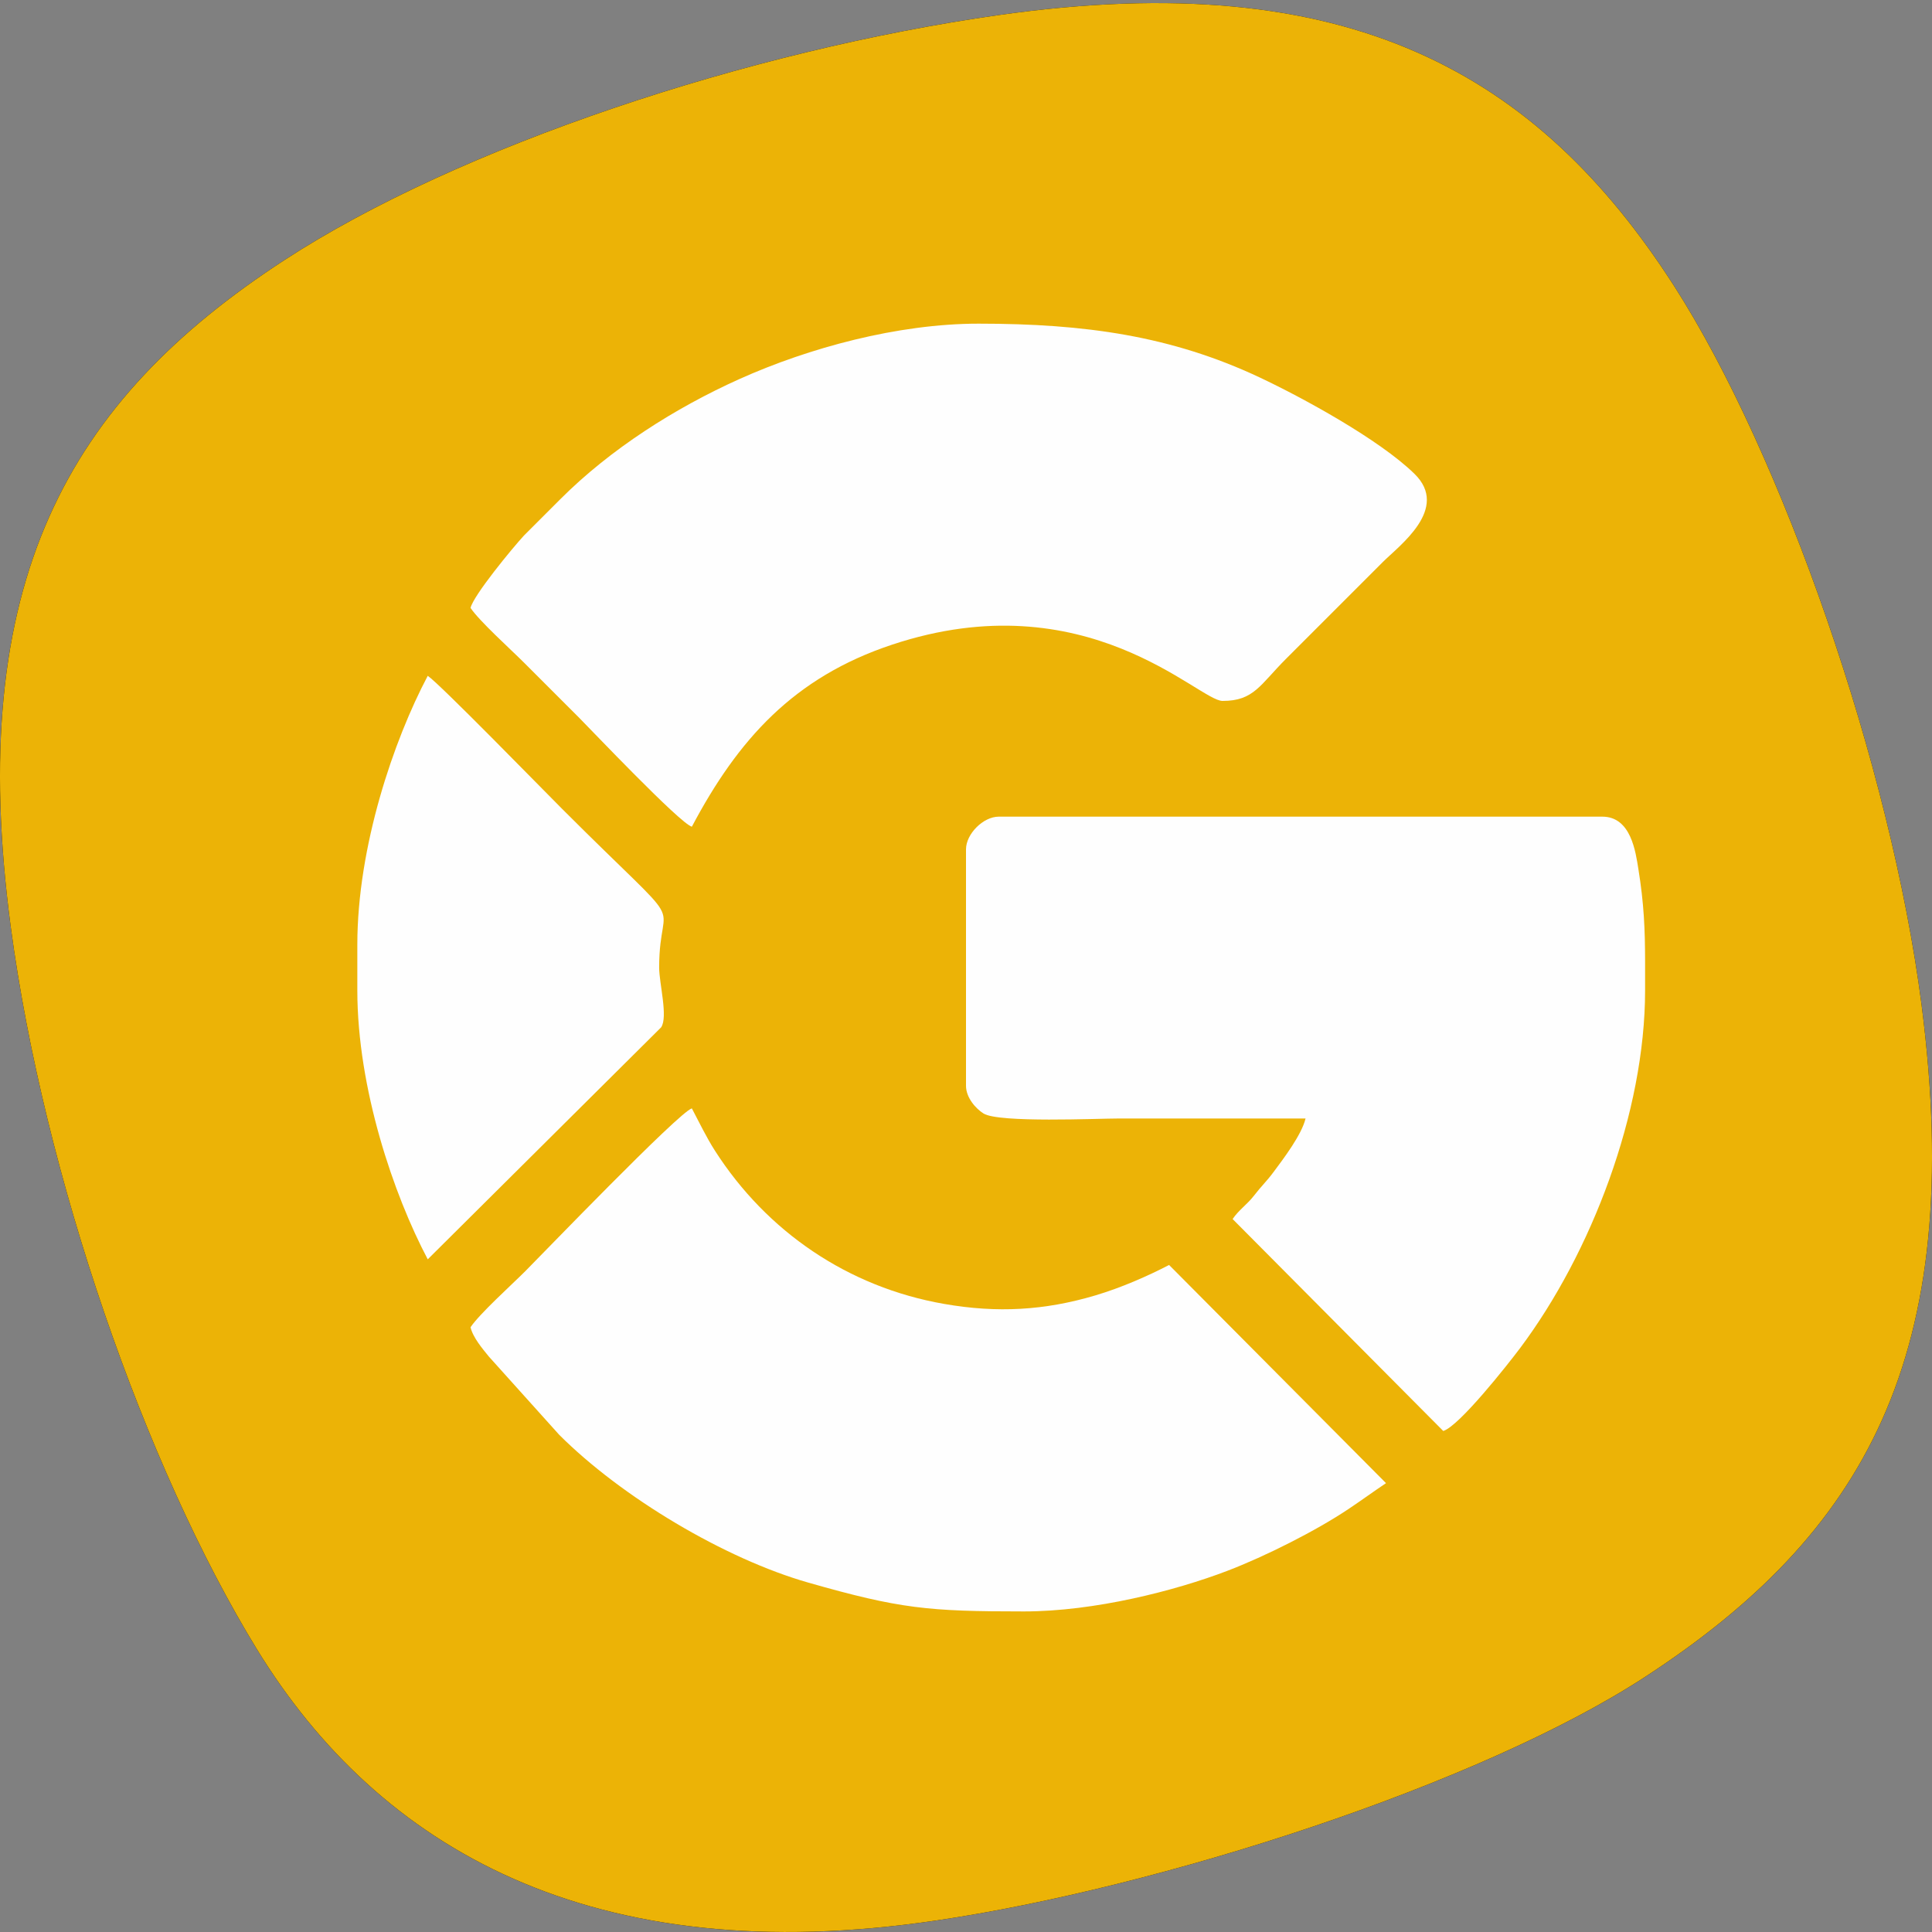 <?xml version="1.0" encoding="UTF-8"?>
<!DOCTYPE svg PUBLIC "-//W3C//DTD SVG 1.1//EN" "http://www.w3.org/Graphics/SVG/1.1/DTD/svg11.dtd">
<!-- Creator: CorelDRAW 2020 -->
<svg xmlns="http://www.w3.org/2000/svg" xml:space="preserve" width="400px" height="400px" version="1.1" style="shape-rendering:geometricPrecision; text-rendering:geometricPrecision; image-rendering:optimizeQuality; fill-rule:evenodd; clip-rule:evenodd"
viewBox="0 0 400 400"
 xmlns:xlink="http://www.w3.org/1999/xlink"
 xmlns:xodm="http://www.corel.com/coreldraw/odm/2003">
 <rect x="0" y="0" width="400" height="400" fill="#808080" stroke="none"/>
 <defs>
  <style type="text/css">
   <![CDATA[
    .fil1 {fill:#FEFEFE}
    .fil0 {fill:#030303}
    .fil2 {fill:#ECB306}
   ]]>
  </style>
 </defs>
 <g id="Layer_x0020_1">
  <path class="fil0" d="M206.78 3.12c-51.67,7.34 -111.65,27.11 -147.93,50.75 -44.81,29.19 -66.14,66.59 -56.62,138.07 6.85,51.46 27.86,111.86 50.95,149.51 25.33,41.3 69.39,66.69 140.64,56.17 46.19,-6.81 112.61,-28.11 146.91,-50.52 44.94,-29.37 66.52,-65.96 57.1,-139.15 -6.33,-49.15 -28.83,-113.86 -51.21,-148.72 -28.27,-44.02 -67.31,-66.41 -139.84,-56.11z"/>
  <g id="_-570220928">
   <path class="fil1" d="M200 175.85l0 48.95c0,2.48 2.06,4.76 3.63,5.74 3.16,1.97 23.55,1.03 28.14,1.03 12.84,0 25.69,0 38.53,0 -0.79,3.37 -4.63,8.4 -6.62,11.08 -1.51,2.03 -2.48,2.85 -4.01,4.84 -1.5,1.94 -3.19,3 -4.47,4.9l43.61 43.88c3.34,-1.04 13.37,-13.78 15.91,-17.16 14.76,-19.71 25.88,-48.8 25.88,-74.1l0 -0.45 0 -5.67c-0.02,-6.42 -0.22,-11.75 -1.4,-19.03 -0.56,-3.41 -1.49,-10.78 -7.45,-10.78l-124.98 0c-3.19,0 -6.77,3.57 -6.77,6.77z"/>
   <path class="fil1" d="M97.42 125.86c1.84,2.75 8.28,8.54 11.06,11.32 3.95,3.95 7.51,7.51 11.46,11.46 2.2,2.2 20.85,21.86 23.3,22.52 9.56,-18.06 21.11,-30.93 41.46,-37.69 40.25,-13.37 63.44,11.65 68.42,11.65 6.49,0 7.76,-3.34 13.14,-8.72l20.05 -20.05c3.4,-3.4 13.91,-11.05 6.54,-18.25 -7.26,-7.1 -23.17,-15.78 -32.1,-19.98 -18.26,-8.58 -36.11,-11.11 -58.14,-11.11 -16.79,0 -35.21,5.04 -49.48,11.45 -13.35,5.99 -26.77,14.53 -37.1,24.87l-7.55 7.55c-2.38,2.57 -10.46,12.39 -11.06,14.98z"/>
   <path class="fil1" d="M97.42 274.79c0.49,2.12 2.46,4.43 3.8,6.08l14.55 16.18c12.93,12.94 34.3,25.69 51.64,30.63 18.9,5.39 24.74,5.95 44.57,5.95 14.64,0 31.32,-4.28 42.11,-8.4 7.83,-2.99 18.41,-8.31 25.17,-12.85 2.73,-1.83 5.09,-3.56 7.7,-5.31l-44.91 -45.17c-4.42,2.28 -9.79,4.67 -15.3,6.31 -10.46,3.1 -20.25,3.68 -31.29,1.75 -19.88,-3.47 -36.69,-14.95 -47.44,-31.72 -1.82,-2.85 -3.21,-5.8 -4.78,-8.76 -2.6,0.7 -31.23,30.45 -34.5,33.72 -2.84,2.84 -9.45,8.79 -11.32,11.59z"/>
   <path class="fil1" d="M73.98 195.63l0 9.38c0,20.34 7.52,42.36 14.58,55.72l48.32 -48.03c1.47,-2.16 -0.41,-9.13 -0.41,-12.38 0,-16.16 7.52,-5.23 -20.18,-32.94 -4.04,-4.04 -25.26,-25.81 -27.73,-27.46 -7.06,13.35 -14.58,35.37 -14.58,55.71z"/>
  </g>
  <path class="fil2" d="M206.78 3.12c-51.67,7.34 -111.65,27.11 -147.93,50.75 -44.81,29.19 -66.14,66.59 -56.62,138.07 6.85,51.46 27.86,111.86 50.95,149.51 25.33,41.3 69.39,66.69 140.64,56.17 46.19,-6.81 112.61,-28.11 146.91,-50.52 44.94,-29.37 66.52,-65.96 57.1,-139.15 -6.33,-49.15 -28.83,-113.86 -51.21,-148.72 -28.27,-44.02 -67.31,-66.41 -139.84,-56.11z"/>
  <g id="_-570226088">
   <path class="fil1" d="M200 175.85l0 48.95c0,2.48 2.06,4.76 3.63,5.74 3.16,1.97 23.55,1.03 28.14,1.03 12.84,0 25.69,0 38.53,0 -0.79,3.37 -4.63,8.4 -6.62,11.08 -1.51,2.03 -2.48,2.85 -4.01,4.84 -1.5,1.94 -3.19,3 -4.47,4.9l43.61 43.88c3.34,-1.04 13.37,-13.78 15.91,-17.16 14.76,-19.71 25.88,-48.8 25.88,-74.1l0 -0.45 0 -5.67c-0.02,-6.42 -0.22,-11.75 -1.4,-19.03 -0.56,-3.41 -1.49,-10.78 -7.45,-10.78l-124.98 0c-3.19,0 -6.77,3.57 -6.77,6.77z"/>
   <path class="fil1" d="M97.42 125.86c1.84,2.75 8.28,8.54 11.06,11.32 3.95,3.95 7.51,7.51 11.46,11.46 2.2,2.2 20.85,21.86 23.3,22.52 9.56,-18.06 21.11,-30.93 41.46,-37.69 40.25,-13.37 63.44,11.65 68.42,11.65 6.49,0 7.76,-3.34 13.14,-8.72l20.05 -20.05c3.4,-3.4 13.91,-11.05 6.54,-18.25 -7.26,-7.1 -23.17,-15.78 -32.1,-19.98 -18.26,-8.58 -36.11,-11.11 -58.14,-11.11 -16.79,0 -35.21,5.04 -49.48,11.45 -13.35,5.99 -26.77,14.53 -37.1,24.87l-7.55 7.55c-2.38,2.57 -10.46,12.39 -11.06,14.98z"/>
   <path class="fil1" d="M97.42 274.79c0.49,2.12 2.46,4.43 3.8,6.08l14.55 16.18c12.93,12.94 34.3,25.69 51.64,30.63 18.9,5.39 24.74,5.95 44.57,5.95 14.64,0 31.32,-4.28 42.11,-8.4 7.83,-2.99 18.41,-8.31 25.17,-12.85 2.73,-1.83 5.09,-3.56 7.7,-5.31l-44.91 -45.17c-4.42,2.28 -9.79,4.67 -15.3,6.31 -10.46,3.1 -20.25,3.68 -31.29,1.75 -19.88,-3.47 -36.69,-14.95 -47.44,-31.72 -1.82,-2.85 -3.21,-5.8 -4.78,-8.76 -2.6,0.7 -31.23,30.45 -34.5,33.72 -2.84,2.84 -9.45,8.79 -11.32,11.59z"/>
   <path class="fil1" d="M73.98 195.63l0 9.38c0,20.34 7.52,42.36 14.58,55.72l48.32 -48.03c1.47,-2.16 -0.41,-9.13 -0.41,-12.38 0,-16.16 7.52,-5.23 -20.18,-32.94 -4.04,-4.04 -25.26,-25.81 -27.73,-27.46 -7.06,13.35 -14.58,35.37 -14.58,55.71z"/>
  </g>
 </g>
</svg>
